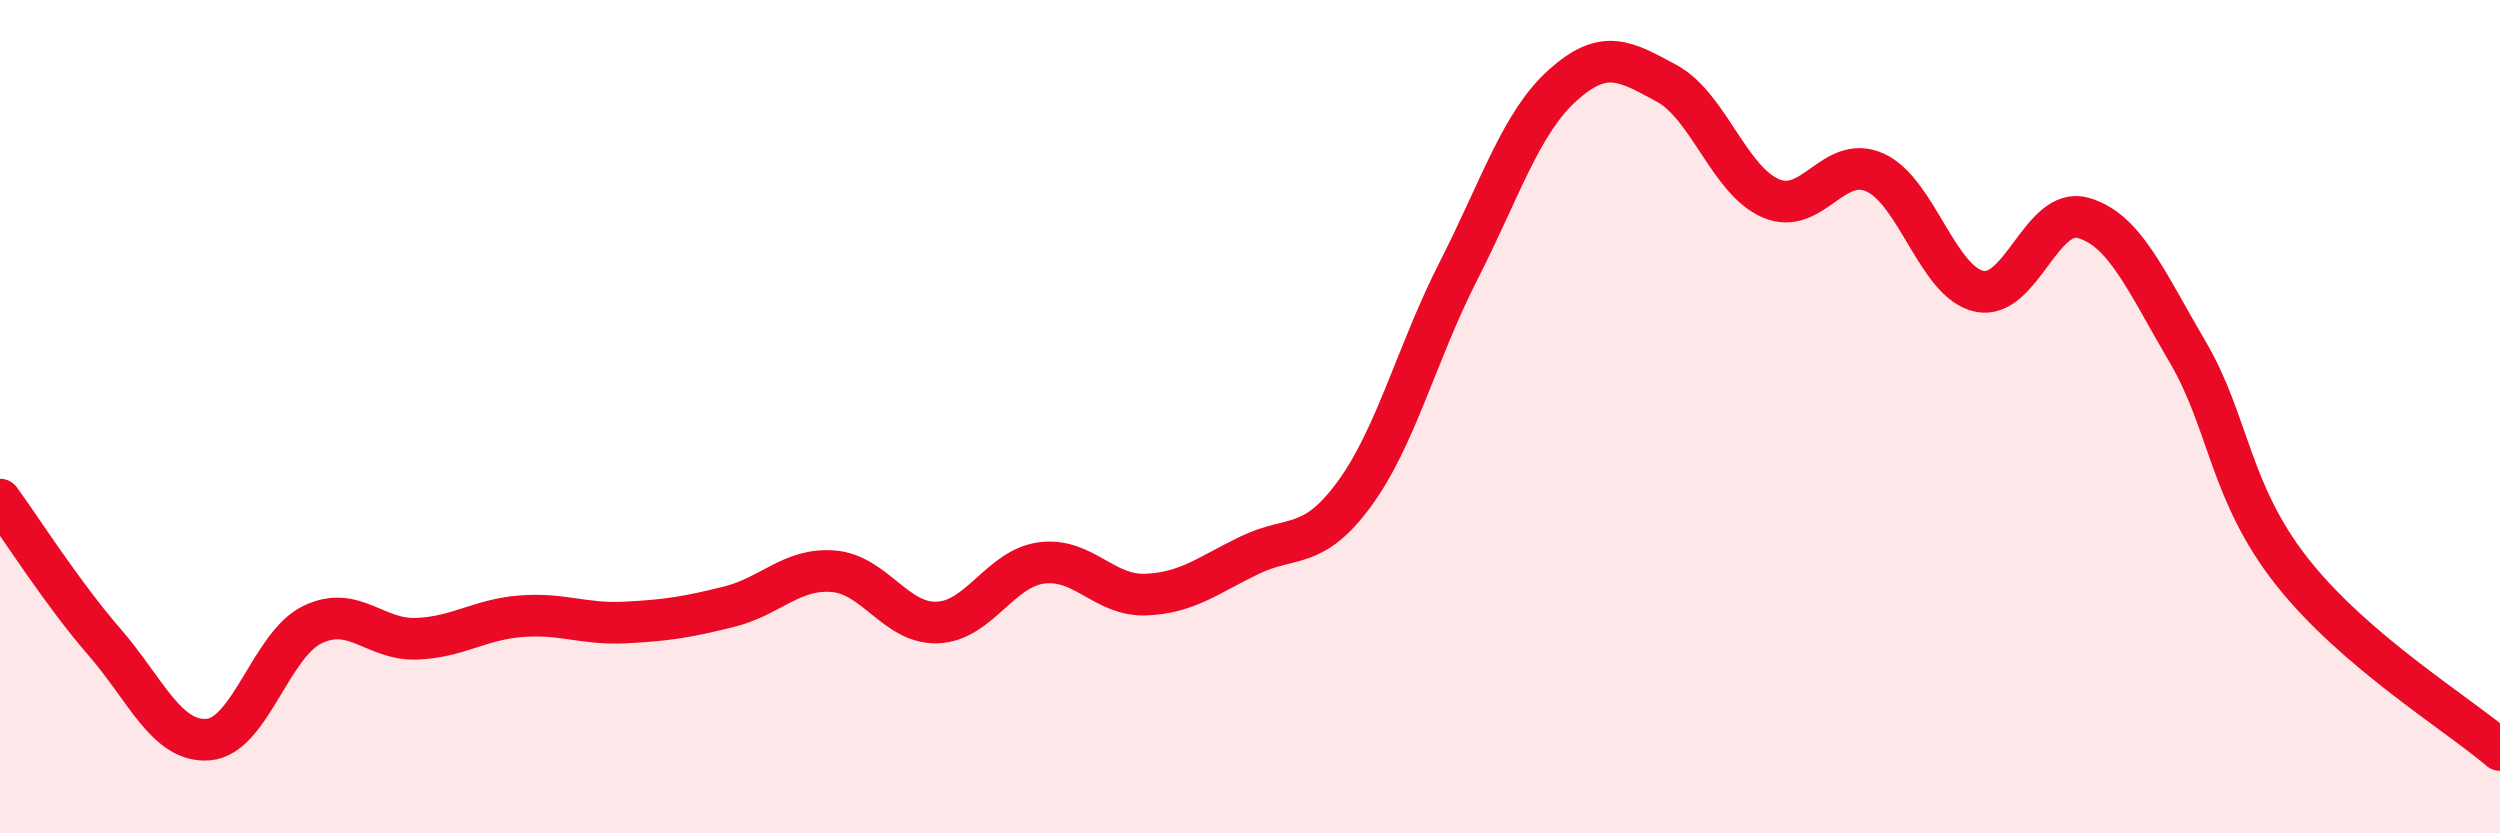 
    <svg width="60" height="20" viewBox="0 0 60 20" xmlns="http://www.w3.org/2000/svg">
      <path
        d="M 0,11.99 C 0.5,12.67 1.5,14.25 2.5,15.4 C 3.5,16.55 4,17.83 5,17.75 C 6,17.67 6.5,15.47 7.5,14.99 C 8.5,14.51 9,15.37 10,15.33 C 11,15.29 11.5,14.87 12.5,14.79 C 13.5,14.71 14,14.99 15,14.94 C 16,14.89 16.5,14.81 17.5,14.56 C 18.5,14.31 19,13.63 20,13.71 C 21,13.79 21.5,14.98 22.5,14.94 C 23.5,14.9 24,13.64 25,13.51 C 26,13.38 26.5,14.31 27.5,14.27 C 28.5,14.23 29,13.8 30,13.32 C 31,12.84 31.5,13.22 32.5,11.86 C 33.5,10.5 34,8.47 35,6.51 C 36,4.55 36.5,2.95 37.5,2.05 C 38.5,1.15 39,1.46 40,2 C 41,2.54 41.5,4.33 42.5,4.76 C 43.5,5.19 44,3.69 45,4.14 C 46,4.59 46.5,6.77 47.5,6.99 C 48.5,7.21 49,4.94 50,5.23 C 51,5.52 51.5,6.74 52.5,8.44 C 53.5,10.14 53.5,11.8 55,13.71 C 56.5,15.62 59,17.14 60,18L60 20L0 20Z"
        fill="#EB0A25"
        opacity="0.1"
        stroke-linecap="round"
        stroke-linejoin="round"
      />
      <path
        d="M 0,11.99 C 0.5,12.67 1.5,14.25 2.5,15.4 C 3.5,16.55 4,17.83 5,17.75 C 6,17.67 6.5,15.47 7.5,14.99 C 8.5,14.51 9,15.37 10,15.33 C 11,15.29 11.5,14.87 12.5,14.79 C 13.5,14.71 14,14.99 15,14.94 C 16,14.89 16.5,14.81 17.5,14.56 C 18.5,14.31 19,13.63 20,13.71 C 21,13.79 21.5,14.98 22.5,14.94 C 23.5,14.9 24,13.64 25,13.51 C 26,13.38 26.5,14.31 27.5,14.27 C 28.5,14.23 29,13.8 30,13.32 C 31,12.84 31.5,13.22 32.5,11.86 C 33.5,10.5 34,8.47 35,6.51 C 36,4.55 36.5,2.95 37.5,2.05 C 38.5,1.15 39,1.46 40,2 C 41,2.54 41.5,4.33 42.5,4.76 C 43.5,5.19 44,3.69 45,4.14 C 46,4.59 46.5,6.77 47.5,6.99 C 48.5,7.21 49,4.94 50,5.23 C 51,5.52 51.5,6.74 52.5,8.44 C 53.5,10.14 53.5,11.8 55,13.71 C 56.5,15.62 59,17.14 60,18"
        stroke="#EB0A25"
        stroke-width="1"
        fill="none"
        stroke-linecap="round"
        stroke-linejoin="round"
      />
    </svg>
  